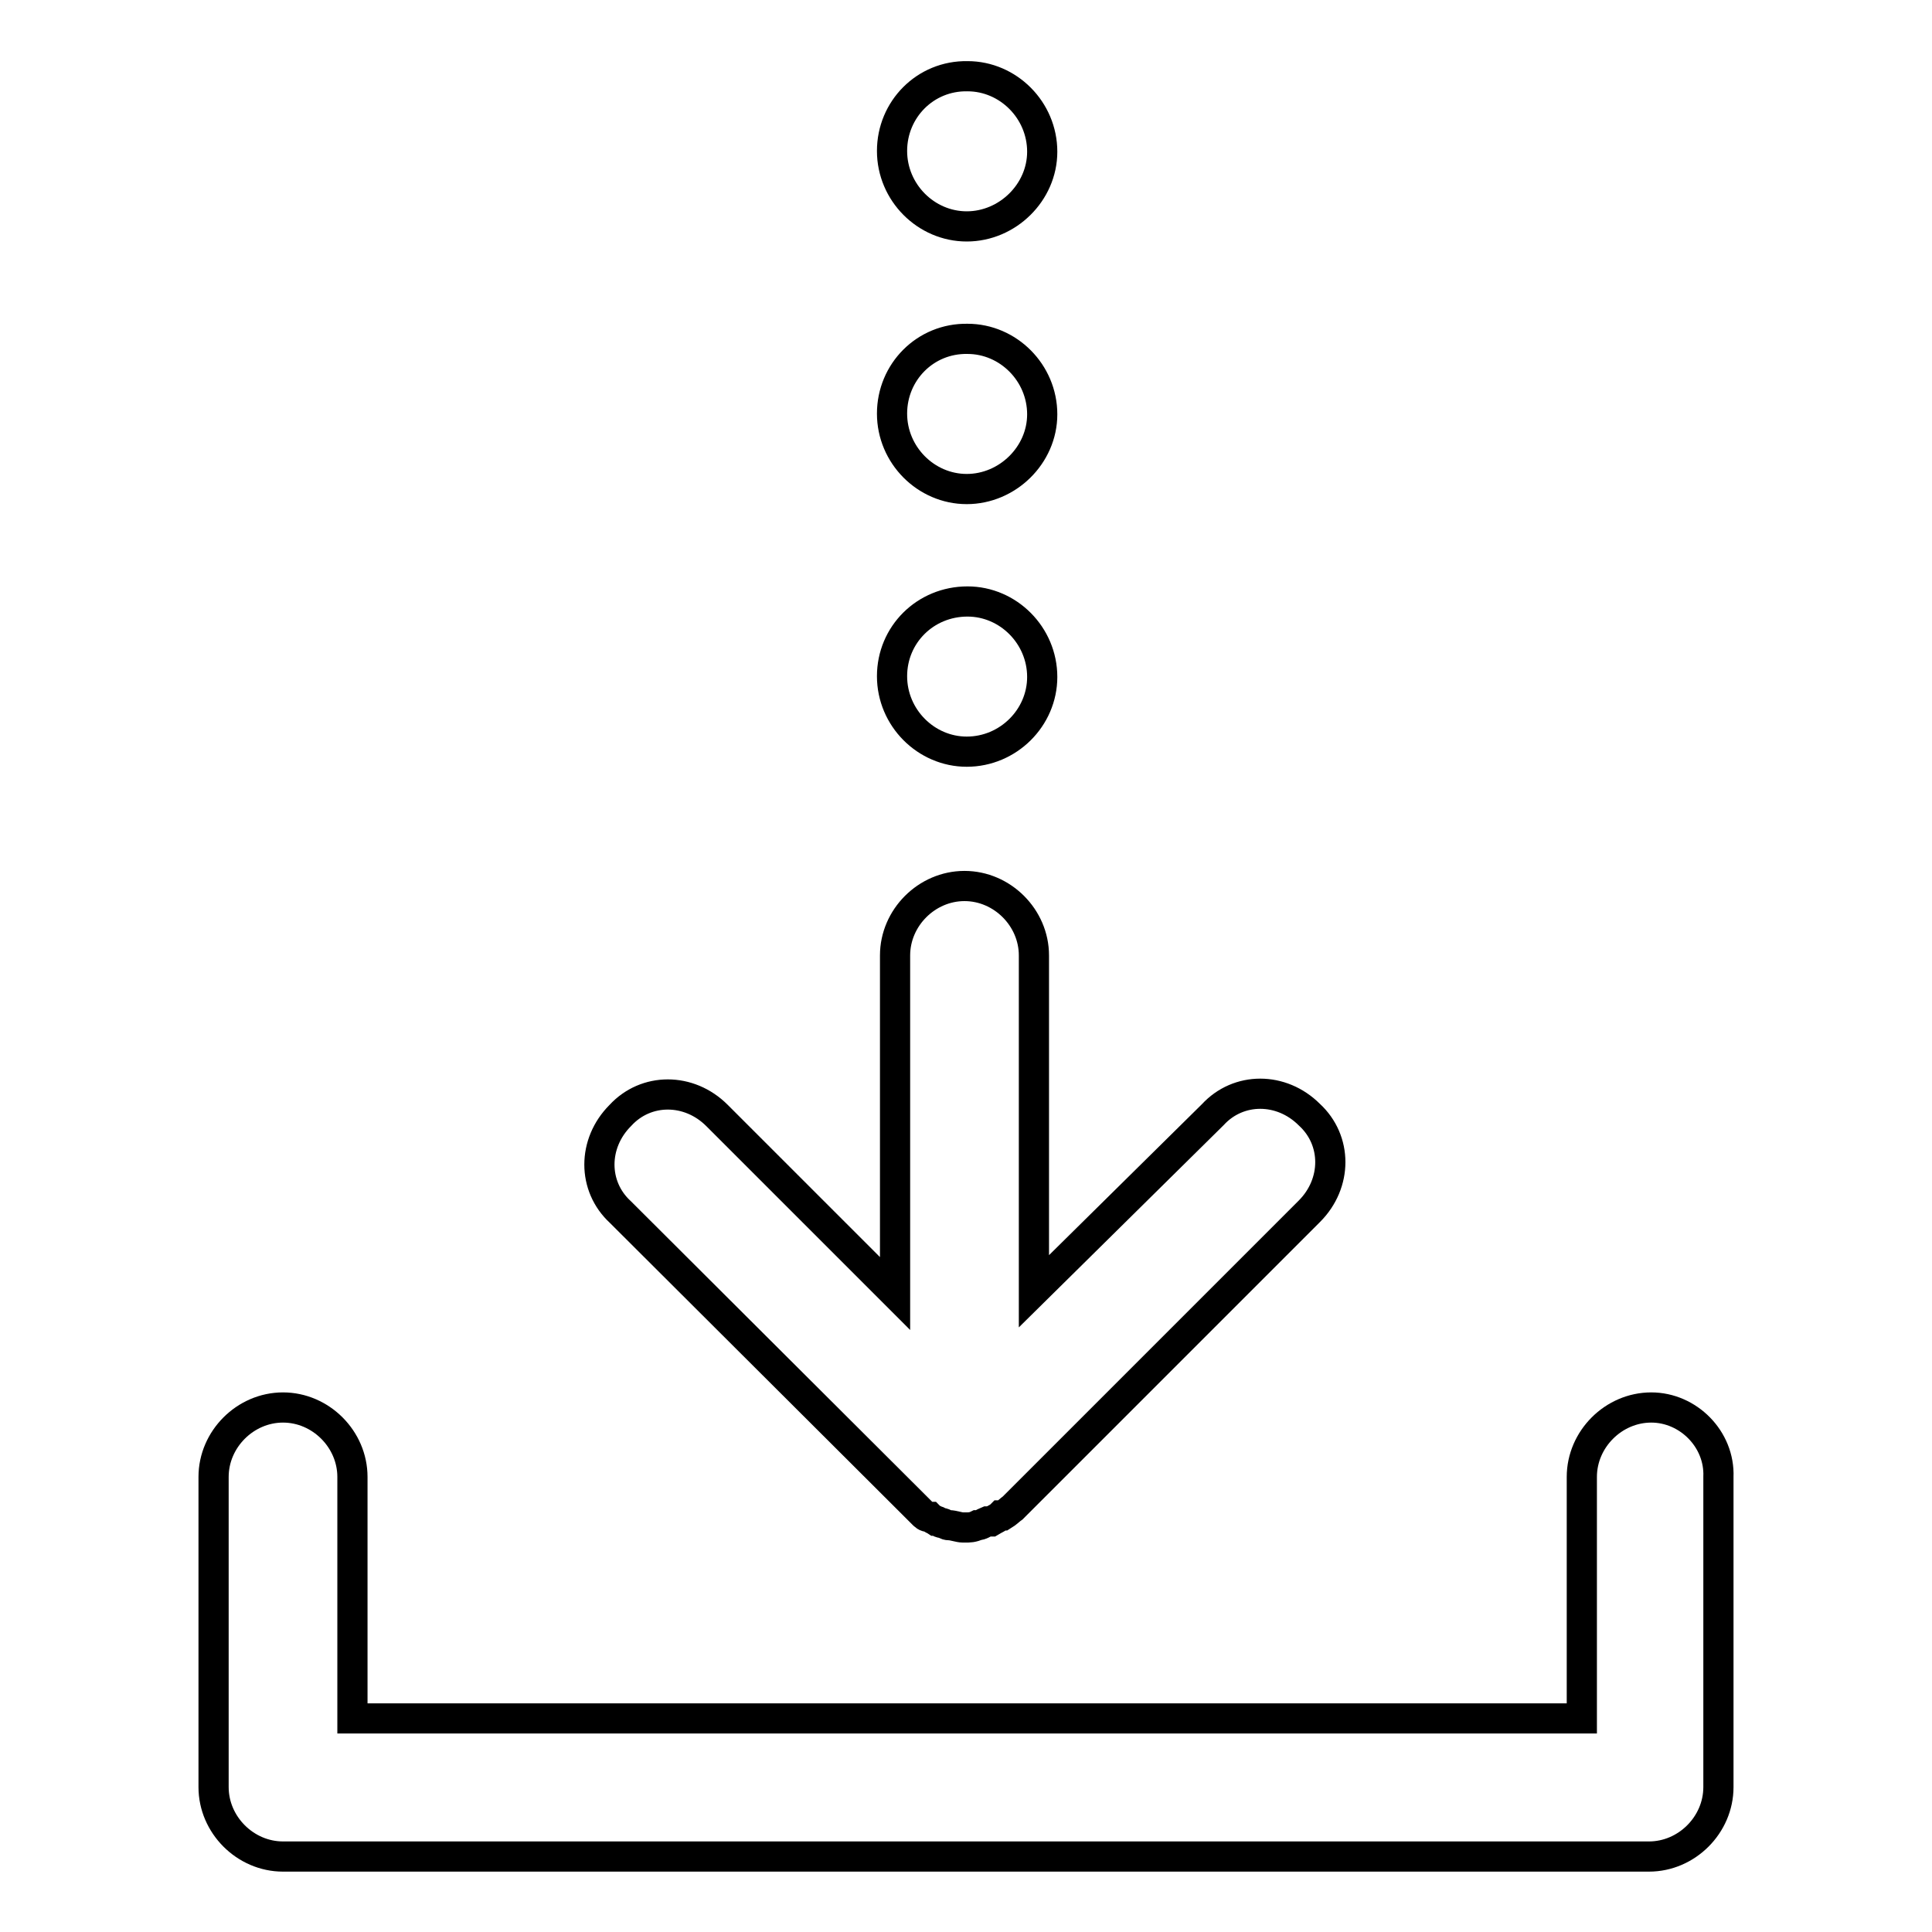 <?xml version="1.0" encoding="utf-8"?>
<!-- Svg Vector Icons : http://www.onlinewebfonts.com/icon -->
<!DOCTYPE svg PUBLIC "-//W3C//DTD SVG 1.1//EN" "http://www.w3.org/Graphics/SVG/1.1/DTD/svg11.dtd">
<svg version="1.1" xmlns="http://www.w3.org/2000/svg" xmlns:xlink="http://www.w3.org/1999/xlink" x="0px" y="0px" viewBox="0 0 256 256" enable-background="new 0 0 256 256" xml:space="preserve">
<g> <path stroke-width="4" fill-opacity="0" stroke="#000000"  d="M121.1,199.4l0.5,0.5l0.8,0.8c0.3,0.3,0.5,0.3,0.8,0.3c0.3,0.3,0.5,0.3,0.8,0.5c0.3,0,0.5,0.3,0.8,0.3 s0.5,0.3,1,0.3c0.5,0,1.3,0.3,1.8,0.3h0.3c0.5,0,1,0,1.6-0.3c0.5,0,0.8-0.3,1.3-0.5h0.5c0.5-0.3,1-0.5,1.3-0.8h0.3 c0.5-0.3,1-0.8,1.3-1l39.3-39.3c3.7-3.7,3.7-9.4,0-12.8c-3.7-3.7-9.4-3.7-12.8,0L137,171.1v-44.5c0-5-4.2-9.2-9.2-9.2 s-9.2,4.2-9.2,9.2v44.8l-23.6-23.6c-3.7-3.7-9.4-3.7-12.8,0c-3.7,3.7-3.7,9.4,0,12.8L121.1,199.4L121.1,199.4z"/> <path stroke-width="4" fill-opacity="0" stroke="#000000"  d="M118.2,89.6c0,5.5,4.5,10,9.9,10c5.5,0,10-4.5,10-9.9c0,0,0,0,0,0c0-5.5-4.5-10-9.9-10 C122.6,79.7,118.2,84.1,118.2,89.6C118.2,89.6,118.2,89.6,118.2,89.6z"/> <path stroke-width="4" fill-opacity="0" stroke="#000000"  d="M118.2,54.8c0,5.5,4.5,10,9.9,10s10-4.5,10-9.9c0,0,0,0,0,0c0-5.5-4.5-10-9.9-10 C122.6,44.8,118.2,49.3,118.2,54.8C118.2,54.8,118.2,54.8,118.2,54.8z"/> <path stroke-width="4" fill-opacity="0" stroke="#000000"  d="M118.2,20c0,5.5,4.5,10,9.9,10s10-4.5,10-9.9c0,0,0,0,0,0c0-5.5-4.5-10-9.9-10 C122.6,10,118.2,14.5,118.2,20C118.2,20,118.2,20,118.2,20z"/> <path stroke-width="4" fill-opacity="0" stroke="#000000"  d="M218.8,186.5c-5,0-9.2,4.2-9.2,9.2v32H46.7v-32c0-5-4.2-9.2-9.2-9.2c-5,0-9.2,4.2-9.2,9.2v41.1 c0,5,4.2,9.2,9.2,9.2h181c5,0,9.2-4.2,9.2-9.2v-41.1C227.9,190.7,223.7,186.5,218.8,186.5z"/></g>
</svg>